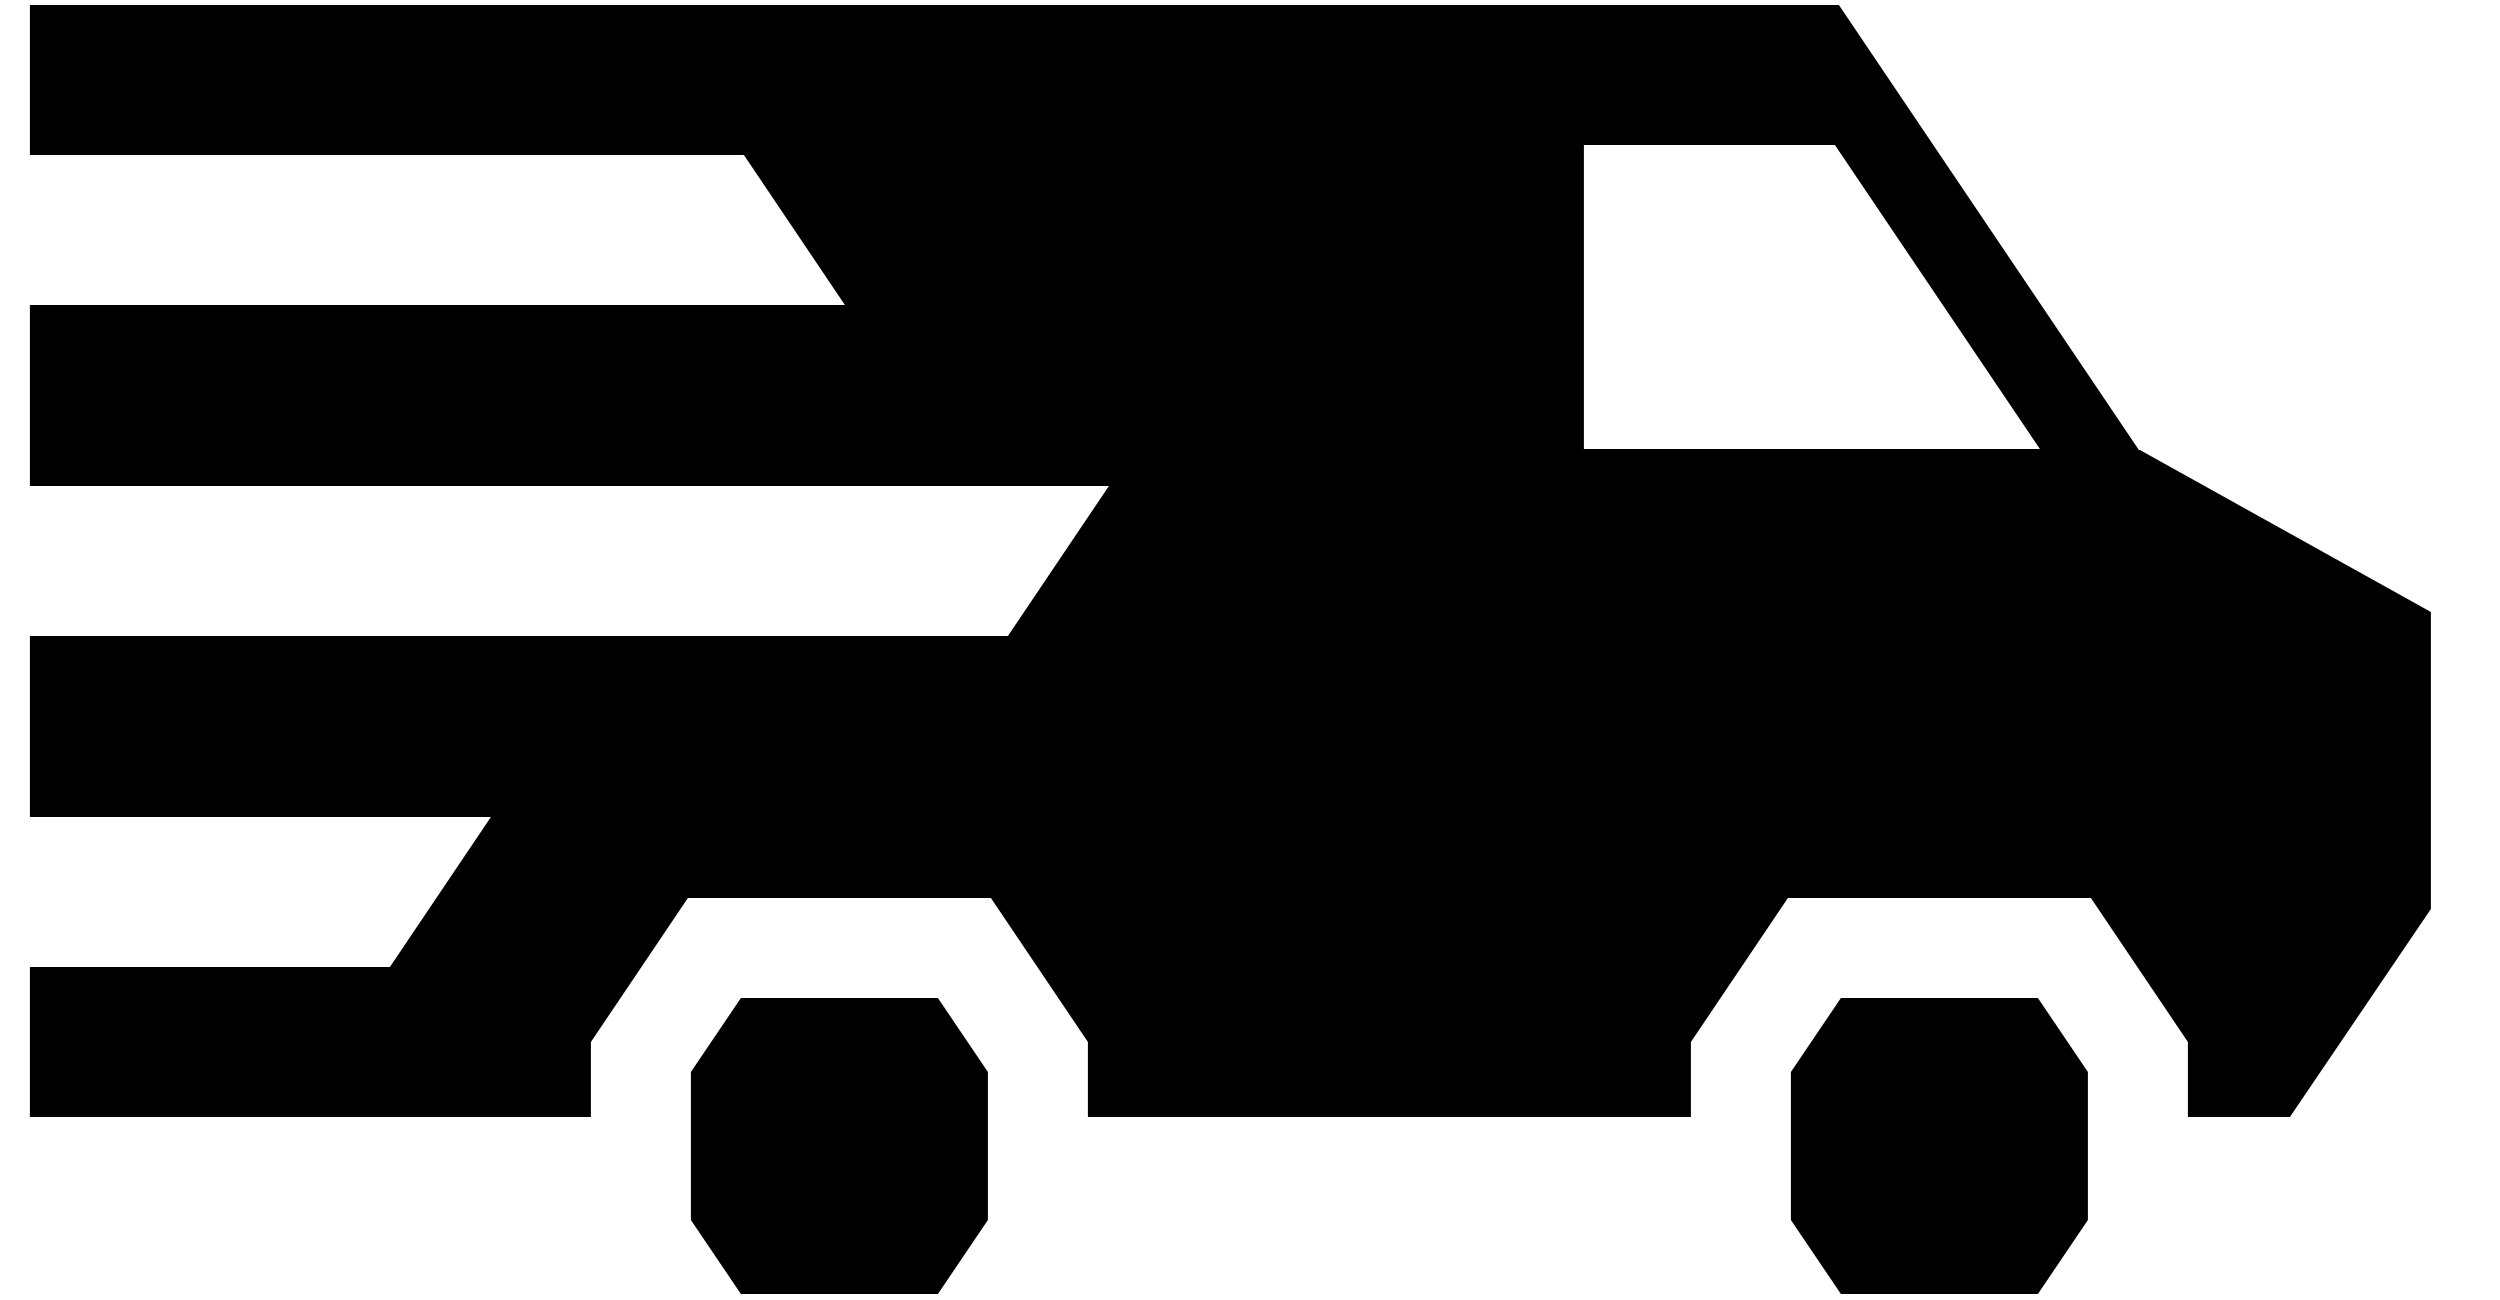 <svg width="25" height="13" viewBox="0 0 25 13" fill="none" xmlns="http://www.w3.org/2000/svg">
<path d="M21.389 4.5L18.389 0.05H0.299V1.55H7.439L8.449 3.05H0.299V4.86H11.089L10.079 6.36H0.299V8.17H4.909L3.899 9.67H0.299V11.17H5.909V10.42L6.879 8.98H9.909L10.879 10.42V11.17H16.909V10.42L17.879 8.98H20.909L21.879 10.42V11.17H22.899L24.309 9.09V6.12L21.399 4.5H21.389ZM15.839 4.49V1.45H18.349L20.399 4.49H15.849H15.839ZM7.409 9.98L6.909 10.72V12.2L7.409 12.94H9.379L9.879 12.2V10.72L9.379 9.98H7.409ZM18.409 9.98L17.909 10.72V12.2L18.409 12.94H20.379L20.879 12.2V10.72L20.379 9.98H18.409Z" fill="black"/>
</svg>
